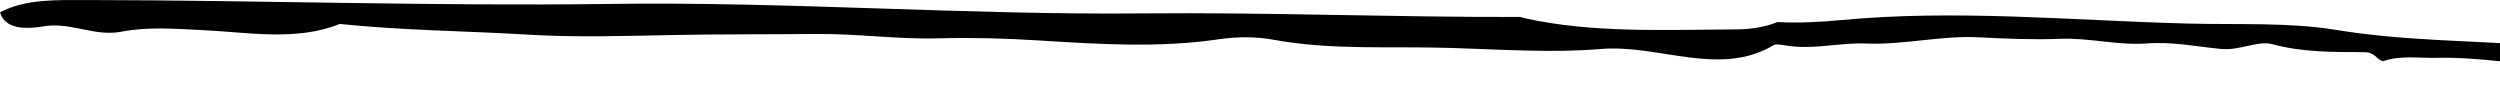 <?xml version="1.0" encoding="UTF-8"?> <svg xmlns="http://www.w3.org/2000/svg" width="135" height="6" viewBox="0 0 135 6" fill="none"> <g clip-path="url(#clip0)"> <path d="M95.984 1.19C95.395 1.43 94.654 1.583 93.743 1.587C89.921 1.605 86.006 1.796 82.362 0.989C82.267 0.968 82.18 0.939 82.087 0.915C75.243 0.935 68.499 0.66 61.748 0.723C52.114 0.819 42.514 0.074 32.831 0.213C23.499 0.338 14.133 0.016 4.774 0.002C3.113 0.002 1.368 -0.07 6.35712e-08 0.669C0.276 1.553 1.277 1.616 2.505 1.399C3.925 1.231 5.143 1.985 6.553 1.711C8.005 1.437 9.408 1.552 10.894 1.624C13.373 1.736 15.986 2.244 18.348 1.293C21.705 1.644 25.111 1.668 28.49 1.869C31.079 2.028 33.7 1.941 36.254 1.893C38.858 1.841 41.446 1.859 44.05 1.835C46.304 1.811 48.475 2.133 50.702 2.07C52.506 2.022 54.292 2.07 56.104 2.185C59.335 2.387 62.615 2.598 65.829 2.118C66.848 1.97 67.85 1.98 68.75 2.142C71.922 2.728 75.178 2.484 78.4 2.59C81.079 2.676 83.909 2.863 86.413 2.647C89.585 2.374 92.858 4.193 95.796 2.427C95.879 2.374 96.187 2.417 96.372 2.446C97.858 2.715 99.302 2.292 100.747 2.35C102.851 2.437 104.805 1.899 106.933 2.019C108.353 2.091 109.813 2.153 111.282 2.095C112.801 2.038 114.388 2.455 115.874 2.35C117.343 2.24 118.588 2.513 119.922 2.643C120.948 2.749 121.908 2.173 122.718 2.388C124.33 2.826 125.974 2.81 127.635 2.816C128.319 2.82 128.27 3.205 128.695 3.306C129.613 2.974 130.632 3.147 131.609 3.123C133.988 3.071 136.26 3.531 138.605 3.637C142.737 3.833 146.903 3.757 151.01 4.17C153.247 4.391 155.543 4.391 157.755 4.65C160.068 4.923 162.431 4.866 164.685 4.823C166.489 4.78 168.174 4.861 169.895 5.044C170.546 5.116 171.179 5.216 171.856 5.264C175.304 5.514 178.835 5.068 182.207 5.62C183.951 5.903 185.696 5.831 187.424 5.955C190.313 6.172 193.108 5.514 196.047 5.873C197.065 6.003 198.776 5.705 199.719 5.018C200.354 4.563 199.753 4.154 199.527 3.736C197.79 3.218 195.653 3.582 193.967 2.891C193.85 2.843 192.84 2.973 192.764 3.477C193.466 3.636 194.46 3.559 194.6 4.207C192.113 4.183 189.725 4.606 187.23 4.601C184.742 4.601 182.296 4.37 179.818 4.284C170.727 3.981 161.644 3.525 152.546 3.285C147.445 3.156 142.336 2.863 137.328 2.474C133.622 2.185 129.807 2.224 126.116 1.609C123.621 1.201 120.84 1.34 118.185 1.273C111.932 1.115 105.713 0.491 99.394 1.087C98.314 1.19 97.124 1.253 95.984 1.19Z" fill="black"></path> </g> <defs> <clipPath id="clip0"> <rect width="6" height="200" fill="white" transform="translate(0 6) rotate(-90)"></rect> </clipPath> </defs> </svg> 